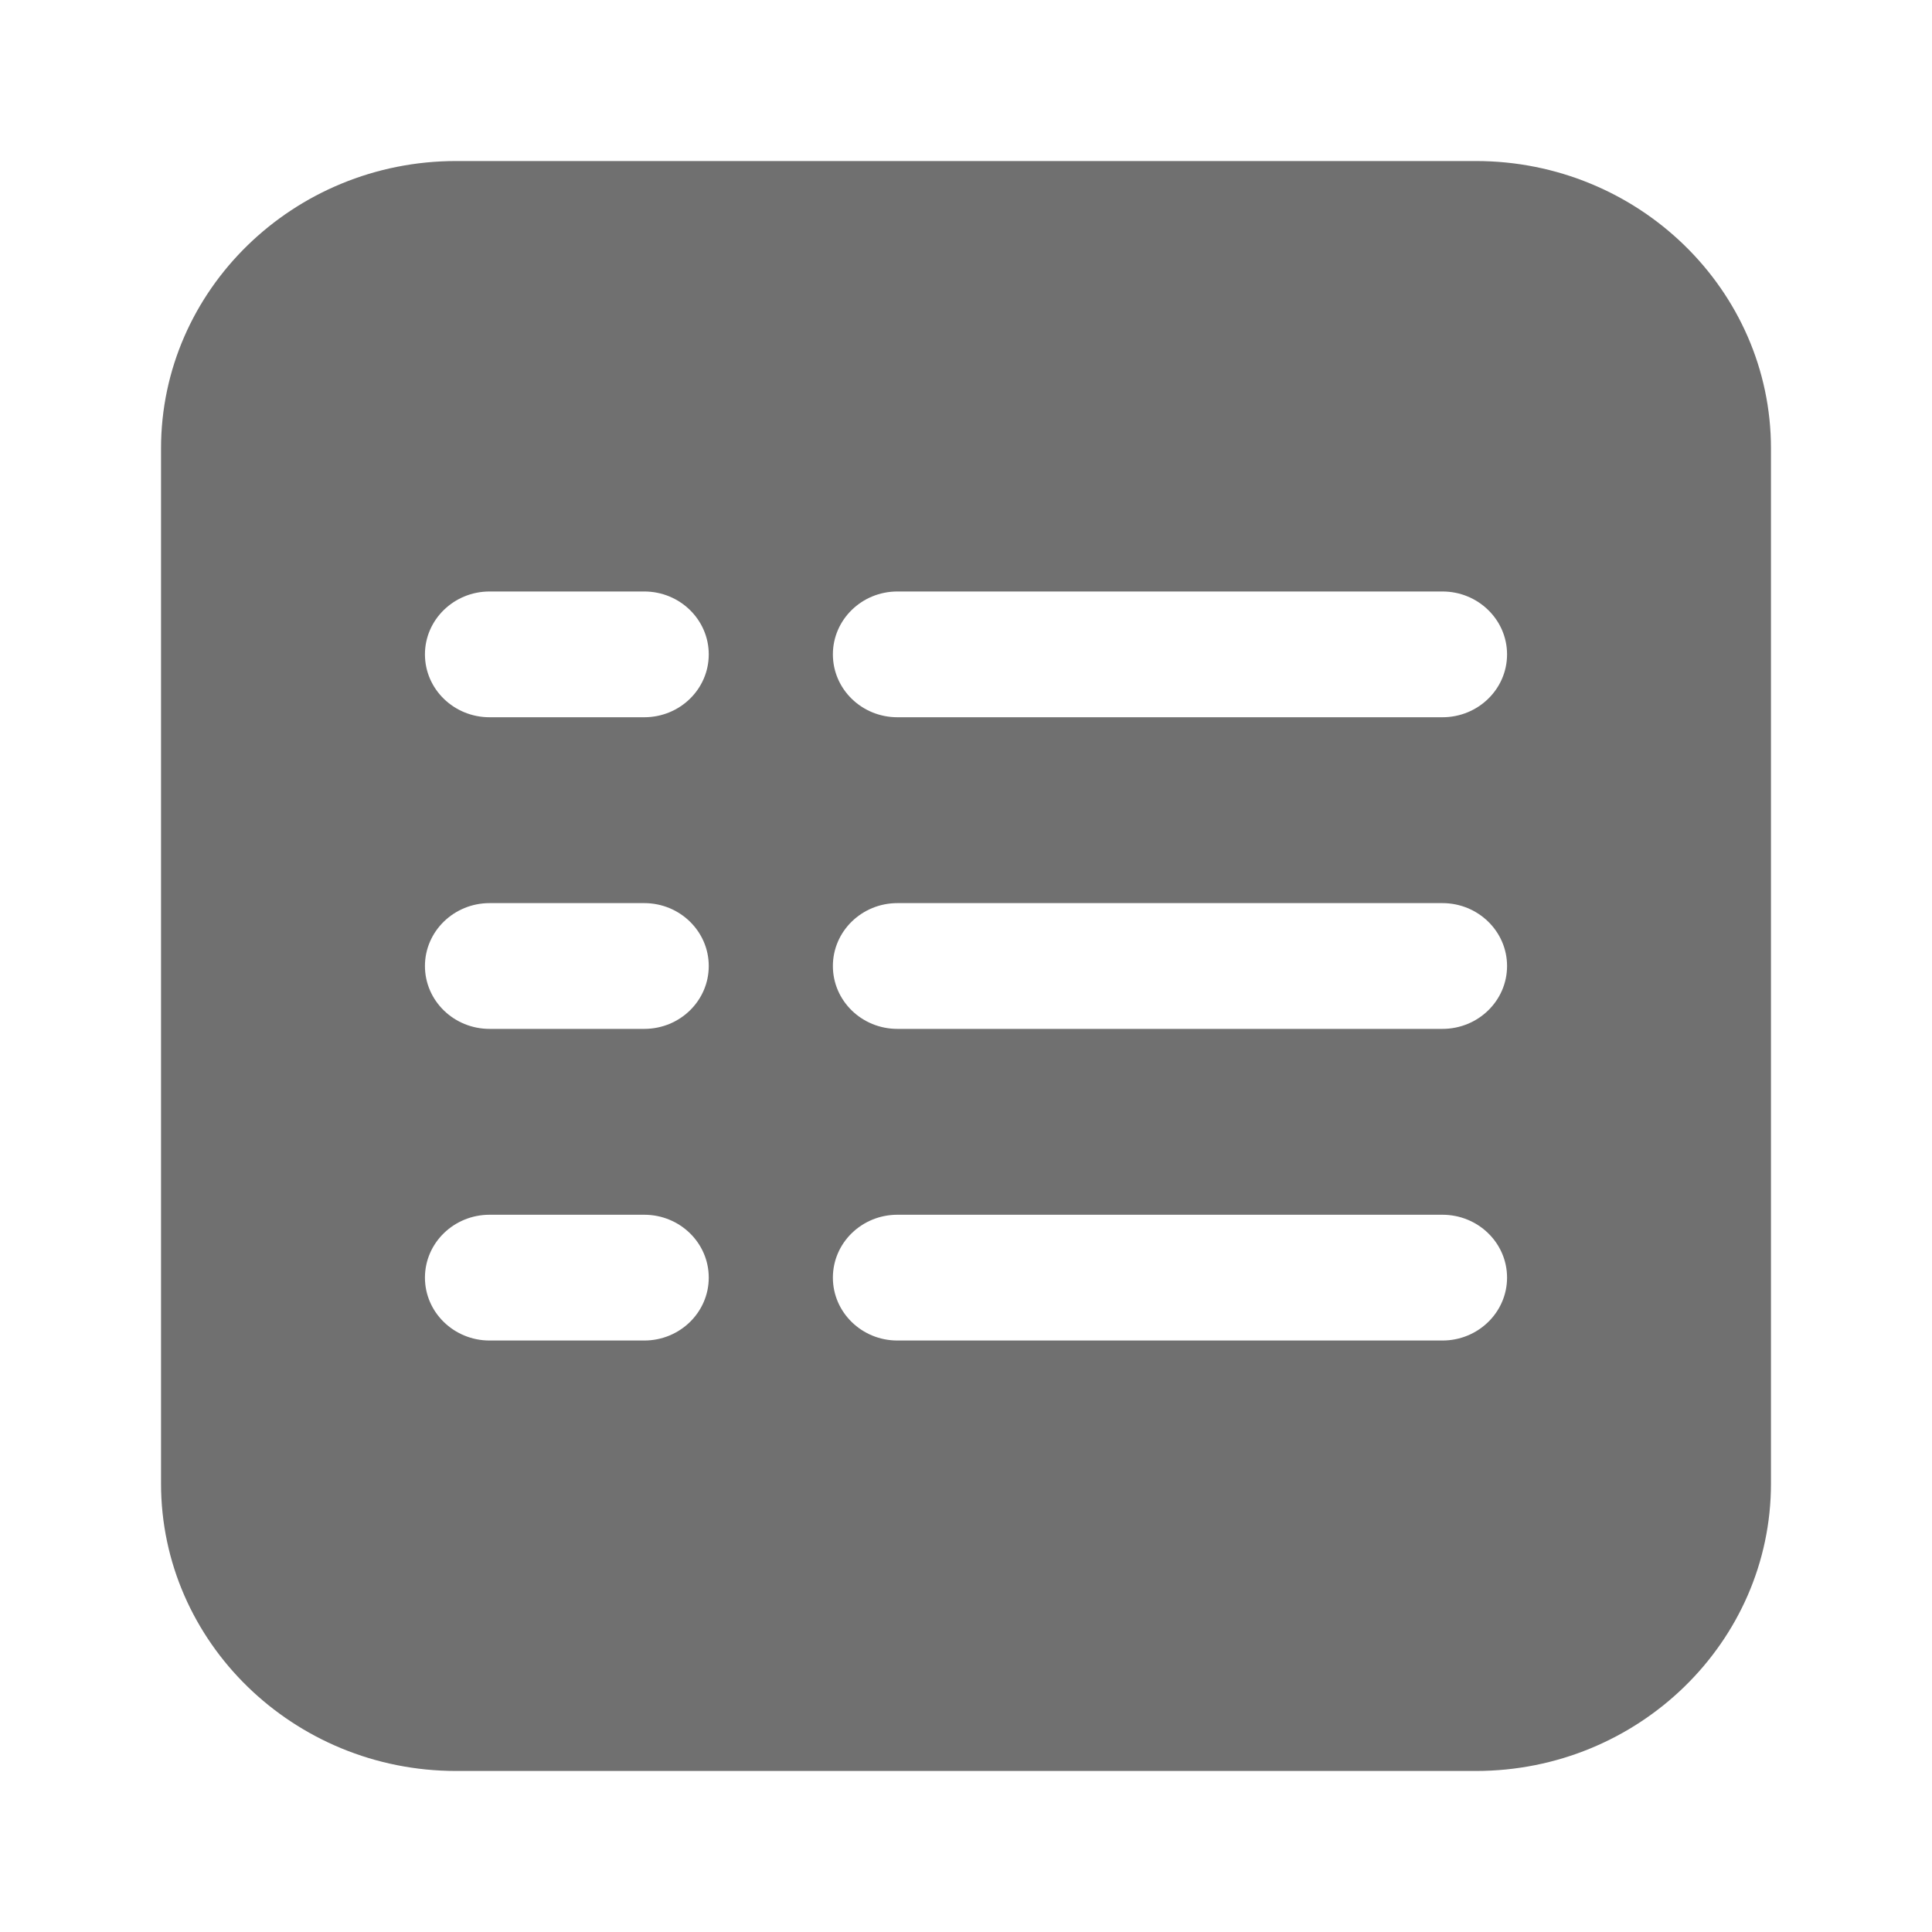 <svg width="20" height="20" viewBox="0 0 20 20" fill="none" xmlns="http://www.w3.org/2000/svg">
<path fill-rule="evenodd" clip-rule="evenodd" d="M4.722 18.333H15.278C16.962 18.333 18.333 16.998 18.333 15.358V4.642C18.333 3.002 16.962 1.667 15.278 1.667H4.722C3.038 1.667 1.667 3.002 1.667 4.642V15.358C1.667 16.998 3.038 18.333 4.722 18.333ZM5.068 7.425H6.669C7.038 7.425 7.337 7.134 7.337 6.774C7.337 6.415 7.038 6.123 6.669 6.123H5.068C4.699 6.123 4.399 6.415 4.399 6.774C4.399 7.134 4.699 7.425 5.068 7.425ZM9.29 7.425H14.932C15.301 7.425 15.601 7.134 15.601 6.774C15.601 6.415 15.301 6.123 14.932 6.123H9.29C8.921 6.123 8.622 6.415 8.622 6.774C8.622 7.134 8.921 7.425 9.29 7.425ZM6.669 10.651H5.068C4.699 10.651 4.399 10.36 4.399 10C4.399 9.641 4.699 9.349 5.068 9.349H6.669C7.038 9.349 7.337 9.641 7.337 10C7.337 10.36 7.038 10.651 6.669 10.651ZM9.29 10.651H14.932C15.301 10.651 15.601 10.36 15.601 10C15.601 9.641 15.301 9.349 14.932 9.349H9.29C8.921 9.349 8.622 9.641 8.622 10C8.622 10.36 8.921 10.651 9.29 10.651ZM6.669 13.877H5.068C4.699 13.877 4.399 13.585 4.399 13.226C4.399 12.866 4.699 12.575 5.068 12.575H6.669C7.038 12.575 7.337 12.866 7.337 13.226C7.337 13.585 7.038 13.877 6.669 13.877ZM9.29 13.877H14.932C15.301 13.877 15.601 13.585 15.601 13.226C15.601 12.866 15.301 12.575 14.932 12.575H9.29C8.921 12.575 8.622 12.866 8.622 13.226C8.622 13.585 8.921 13.877 9.29 13.877Z" fill="black" fill-opacity="0.56"/>
</svg>
